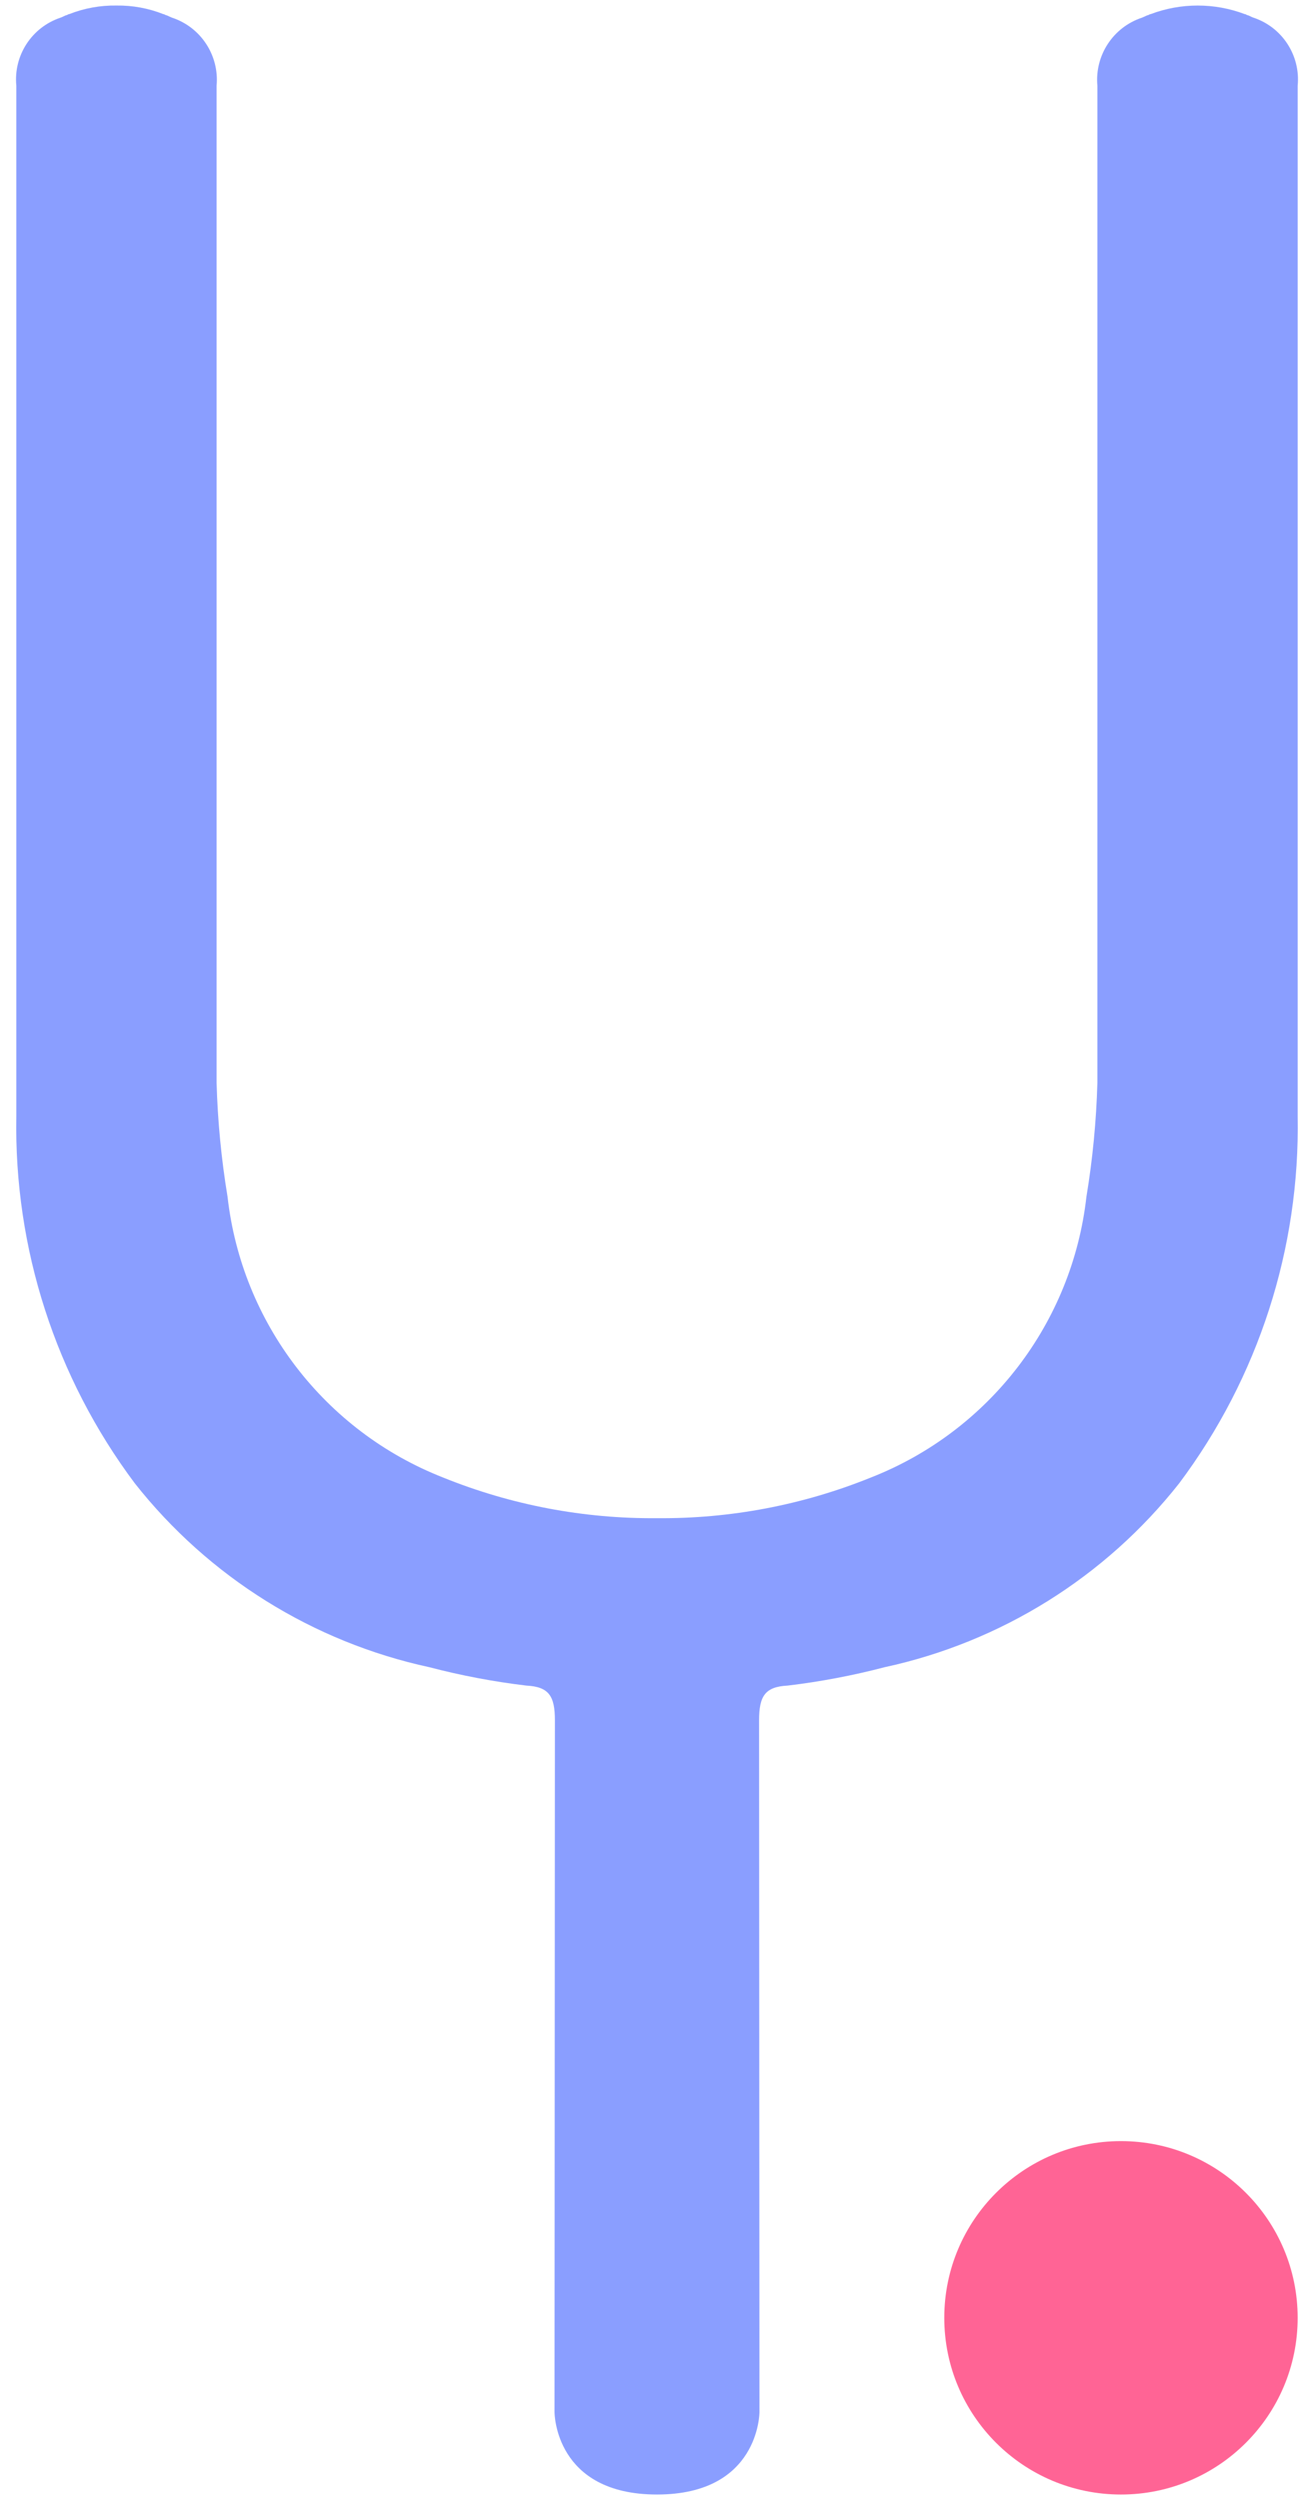 <?xml version="1.0" encoding="utf-8"?>
<!-- Generator: Adobe Illustrator 26.5.0, SVG Export Plug-In . SVG Version: 6.00 Build 0)  -->
<svg version="1.1" id="Layer_1" xmlns="http://www.w3.org/2000/svg" xmlns:xlink="http://www.w3.org/1999/xlink" x="0px" y="0px"
	 width="205px" height="390px" viewBox="0 0 205 390" style="enable-background:new 0 0 205 390;" xml:space="preserve">
<style type="text/css">
	.st0{fill:#8A9EFF;}
	.st1{fill:#FF6495;}
</style>
<g>
	<path class="st0" d="M202.451,13.374v160.728c0.381,20.624-6.125,40.787-18.489,57.298
		c-11.521,14.606-27.767,24.746-45.949,28.679c-4.973,1.301-10.029,2.259-15.133,2.868
		c-3.539,0.183-4.454,1.648-4.454,5.431l0.061,107.884c0,0.183-0.061,12.875-15.988,12.875
		s-15.987-12.692-15.987-12.875l0.061-107.884c0-3.783-0.915-5.248-4.454-5.431
		c-5.104-0.609-10.16-1.567-15.133-2.868c-18.182-3.934-34.428-14.073-45.949-28.679
		C8.673,214.889,2.167,194.726,2.549,174.102V13.374c-0.462-4.715,2.4-9.121,6.895-10.618
		c0.147-0.05,0.29-0.111,0.427-0.183c0.192-0.107,0.397-0.19,0.61-0.244
		c0.122-0.061,0.183-0.122,0.305-0.122c2.35-0.927,4.858-1.383,7.384-1.343
		c2.505-0.035,4.992,0.422,7.322,1.343c0.122,0,0.183,0.061,0.306,0.122
		c0.213,0.055,0.418,0.137,0.61,0.244c0.122,0.061,0.305,0.122,0.427,0.183
		c4.507,1.488,7.392,5.891,6.956,10.618v155.541c0.167,5.951,0.738,11.884,1.708,17.757
		c2.218,19.708,15.159,36.571,33.622,43.813c10.6,4.291,21.943,6.447,33.378,6.346
		c11.435,0.102,22.778-2.055,33.378-6.346c18.463-7.241,31.404-24.104,33.622-43.813
		c0.971-5.874,1.541-11.806,1.708-17.757V13.374c-0.435-4.727,2.449-9.129,6.956-10.618
		c0.122-0.061,0.305-0.122,0.427-0.183c0.192-0.107,0.397-0.19,0.61-0.244
		c0.122-0.061,0.183-0.122,0.306-0.122c4.738-1.79,9.967-1.79,14.706,0
		c0.122,0,0.183,0.061,0.305,0.122c0.213,0.055,0.418,0.137,0.61,0.244
		c0.137,0.072,0.28,0.133,0.427,0.183C200.051,4.252,202.913,8.659,202.451,13.374z"/>
	<circle class="st1" cx="174.885" cy="361.572" r="27.566"/>
</g>
</svg>
